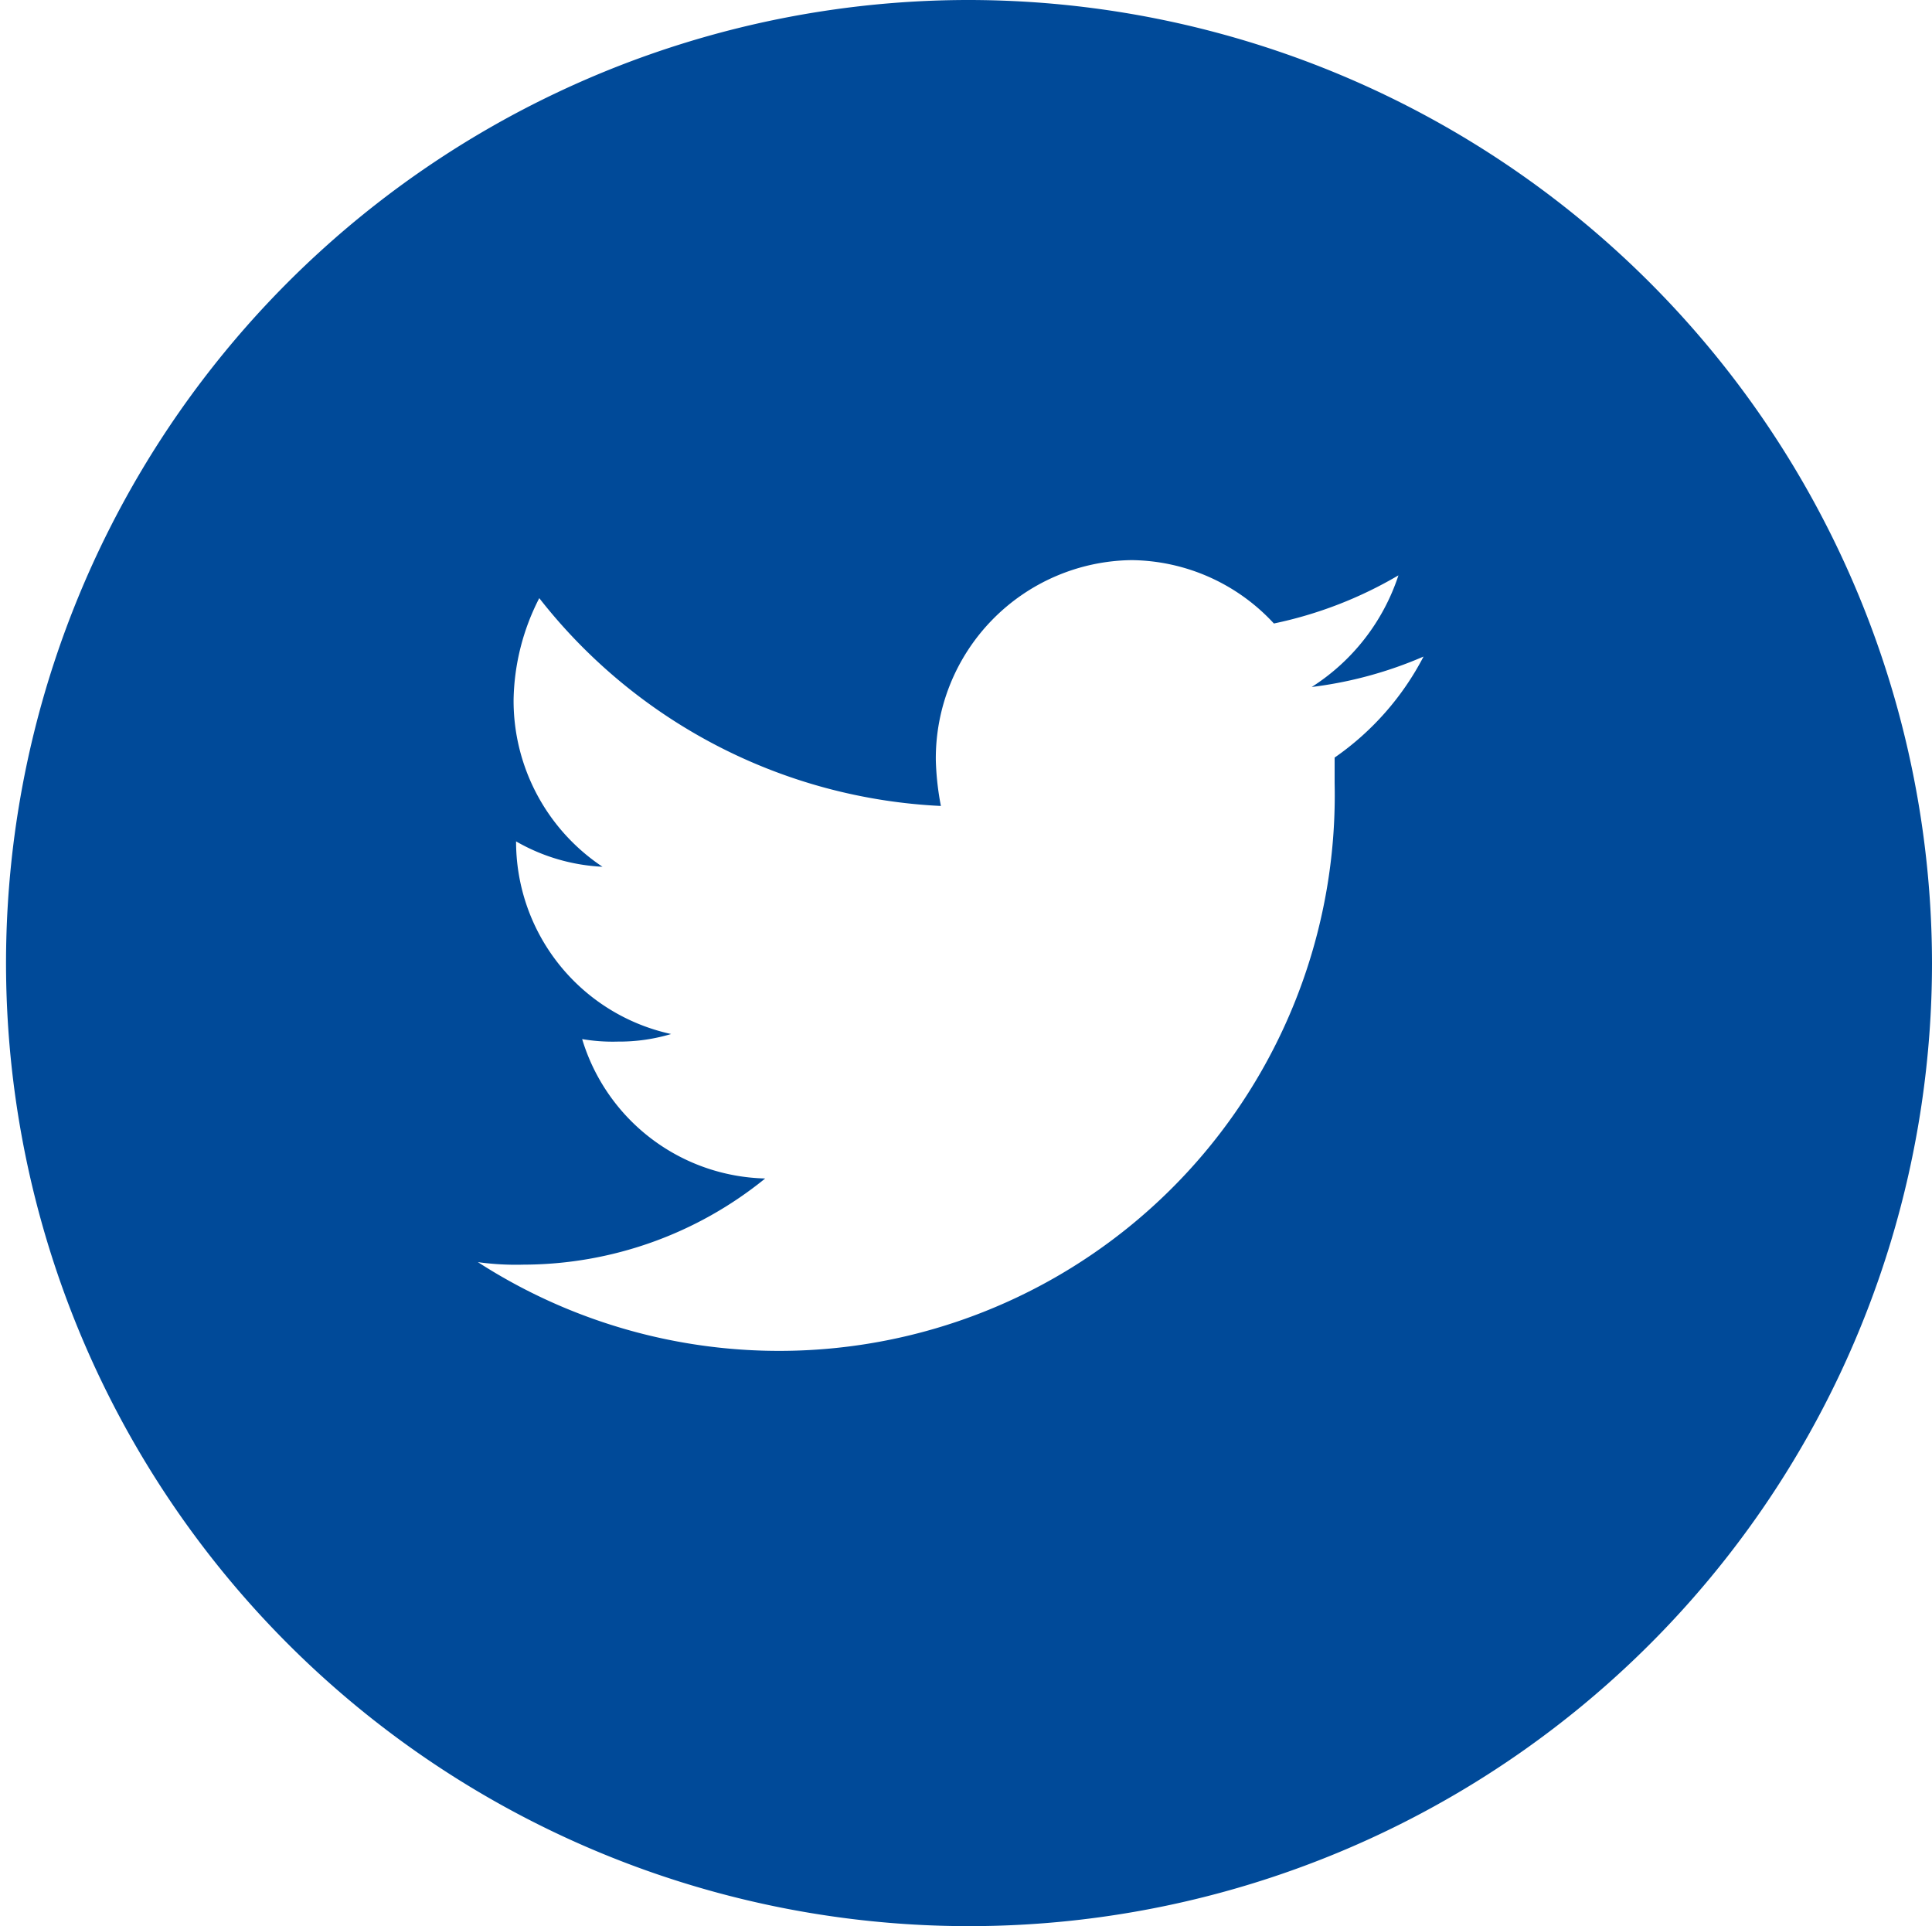 <svg xmlns="http://www.w3.org/2000/svg" width="30.094" height="30" viewBox="0 0 30.094 30">
  <path id="Twitter" d="M15.047,0A15,15,0,1,0,30.094,15,15.017,15.017,0,0,0,15.047,0m5.742,11.8V12.2A8.655,8.655,0,0,1,7.444,19.658a4.317,4.317,0,0,0,.713.039,5.988,5.988,0,0,0,3.762-1.342,3.053,3.053,0,0,1-2.851-2.171,2.814,2.814,0,0,0,.554.039,2.822,2.822,0,0,0,.832-.118,3.067,3.067,0,0,1-2.415-3.039v.039a2.984,2.984,0,0,0,1.346.395A3.106,3.106,0,0,1,8,10.895a3.585,3.585,0,0,1,.4-1.579,8.449,8.449,0,0,0,6.256,3.237,4.337,4.337,0,0,1-.079-.711,3.088,3.088,0,0,1,3.049-3.118,3.057,3.057,0,0,1,2.217.987,6.4,6.4,0,0,0,1.94-.75A3.274,3.274,0,0,1,20.432,10.7a6.307,6.307,0,0,0,1.742-.474A4.359,4.359,0,0,1,20.788,11.8" fill="#004a99"/>
</svg>
